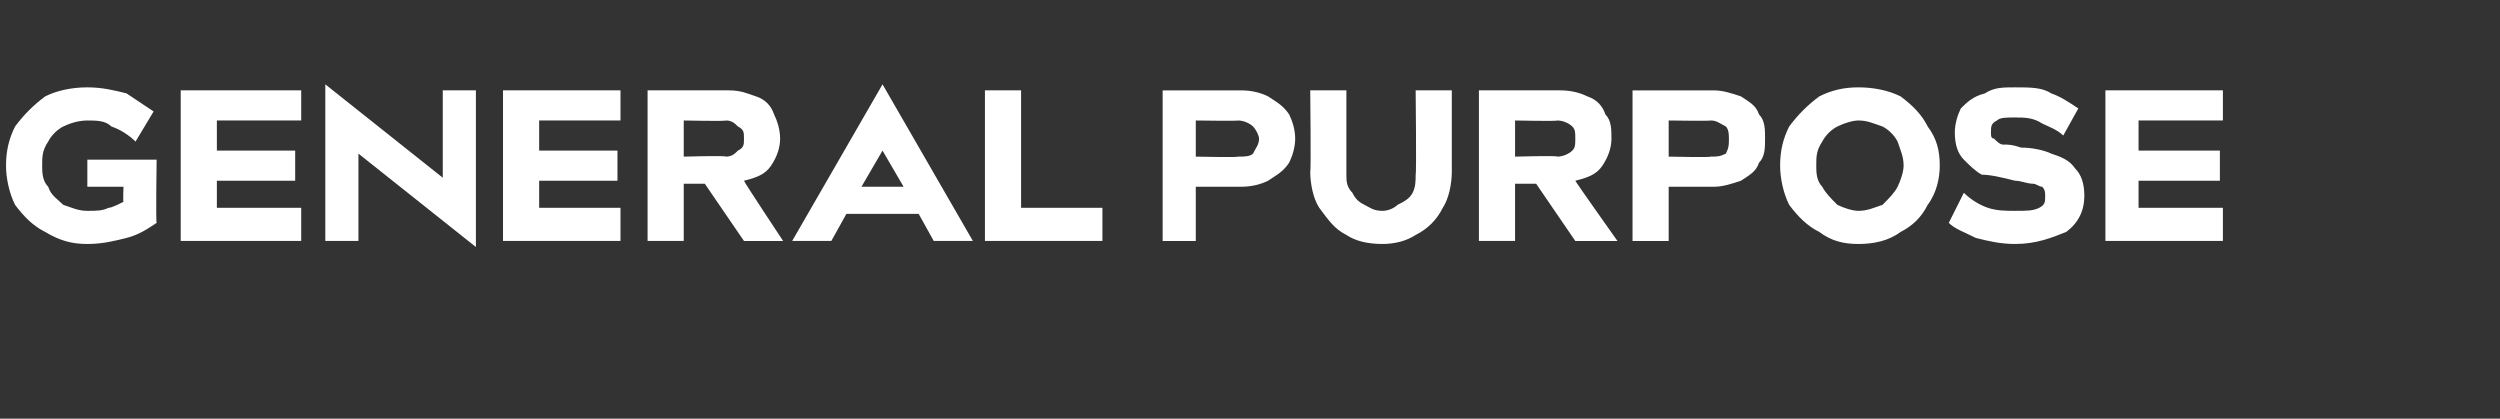 <?xml version="1.0" standalone="no"?><!DOCTYPE svg PUBLIC "-//W3C//DTD SVG 1.1//EN" "http://www.w3.org/Graphics/SVG/1.1/DTD/svg11.dtd"><svg xmlns="http://www.w3.org/2000/svg" version="1.1" width="83px" height="13.9px" viewBox="0 -3 83 13.9" style="top:-3px"><rect x="0" y="-3" width="83" height="13.9" fill="#333333" stroke="none"/><desc>GENERAL PURPOSE</desc><defs/><g id="Polygon126814"><path d="m5.2 4.4c-.3.2-.6.4-1 .5c-.4.1-.8.2-1.3.2c-.5 0-.9-.1-1.4-.4c-.4-.2-.7-.5-1-.9c-.2-.4-.3-.9-.3-1.3c0-.5.1-.9.3-1.3c.3-.4.6-.7 1-1c.4-.2.9-.3 1.4-.3c.5 0 .9.1 1.3.2l.9.6l-.6 1c-.2-.2-.5-.4-.8-.5c-.2-.2-.5-.2-.8-.2c-.3 0-.6.1-.8.2c-.2.1-.4.3-.5.5c-.2.3-.2.5-.2.8c0 .2 0 .5.2.7c.1.3.3.4.5.6c.3.1.5.2.8.2c.3 0 .5 0 .7-.1c.1 0 .3-.1.5-.2c-.02 0 0-.5 0-.5H2.9v-.9h2.3s-.03 2.07 0 2.1zM10 1H7.2v1h2.6v1H7.2v.9h2.8v1.1h-4v-5h4v1zm1.9 4h-1.1V-.2l3.9 3.1V0h1.1v5.2l-3.9-3.1v2.9zm8.7-4h-2.7v1h2.6v1h-2.6v.9h2.7v1.1h-3.9v-5h3.9v1zm2.8 2.1h-.7v1.9h-1.2v-5h2.7c.4 0 .6.1.9.2c.3.1.5.3.6.6c.1.2.2.5.2.8c0 .3-.1.6-.3.9c-.2.3-.5.4-.9.5c0 .04 1.3 2 1.3 2h-1.3l-1.3-1.9zm.7-.9c.2 0 .3-.1.4-.2c.2-.1.2-.2.2-.4c0-.2 0-.3-.2-.4c-.1-.1-.2-.2-.4-.2c0 .03-1.4 0-1.4 0v1.2s1.4-.04 1.4 0zM31 5l-.5-.9h-2.4l-.5.9h-1.3l3-5.2l3 5.2H31zm-2.4-1.8h1.4L29.3 2l-.7 1.2zm8 .7v1.1h-3.9v-5h1.2v3.9h2.7zM41.2 0c.4 0 .7.1.9.2c.3.2.5.3.7.6c.1.2.2.5.2.8c0 .3-.1.6-.2.8c-.2.3-.4.4-.7.6c-.2.1-.5.2-.9.2h-1.5v1.8h-1.1v-5h2.6zm-.1 2.2c.2 0 .4 0 .5-.1c.1-.2.2-.3.2-.5c0-.1-.1-.3-.2-.4c-.1-.1-.3-.2-.5-.2c.02.02-1.4 0-1.4 0v1.2s1.42.03 1.4 0zm7.1.5c0 .4-.1.9-.3 1.2c-.2.4-.5.7-.9.9c-.3.2-.7.3-1.1.3c-.5 0-.9-.1-1.2-.3c-.4-.2-.6-.5-.9-.9c-.2-.3-.3-.8-.3-1.2c.03-.01 0-2.7 0-2.7h1.2v2.8c0 .2 0 .4.2.6c.1.2.2.3.4.4c.2.1.3.2.6.2c.2 0 .4-.1.5-.2c.2-.1.4-.2.5-.4c.1-.2.1-.4.1-.6c.03-.03 0-2.8 0-2.8h1.2v2.7zm2.8.4h-.7v1.9h-1.2v-5h2.7c.4 0 .7.1.9.2c.3.1.5.3.6.6c.2.2.2.5.2.8c0 .3-.1.6-.3.9c-.2.3-.5.4-.9.5c.01.04 1.4 2 1.4 2h-1.4L51 3.1zm.7-.9c.2 0 .4-.1.5-.2c.1-.1.1-.2.1-.4c0-.2 0-.3-.1-.4c-.1-.1-.3-.2-.5-.2c.01.03-1.4 0-1.4 0v1.2s1.41-.04 1.4 0zM56.9 0c.3 0 .6.1.9.2c.3.2.5.3.6.6c.2.2.2.5.2.8c0 .3 0 .6-.2.8c-.1.3-.3.4-.6.6c-.3.1-.6.2-.9.2h-1.5v1.8h-1.2v-5h2.7zm-.1 2.2c.2 0 .3 0 .5-.1c.1-.2.1-.3.1-.5c0-.1 0-.3-.1-.4c-.2-.1-.3-.2-.5-.2c-.02.02-1.4 0-1.4 0v1.2s1.38.03 1.4 0zm4.9-2.3c.5 0 1 .1 1.4.3c.4.3.7.6.9 1c.3.4.4.8.4 1.3c0 .4-.1.9-.4 1.3c-.2.4-.5.7-.9.9c-.4.3-.9.4-1.4.4c-.5 0-.9-.1-1.3-.4c-.4-.2-.7-.5-1-.9c-.2-.4-.3-.9-.3-1.3c0-.5.1-.9.3-1.3c.3-.4.6-.7 1-1c.4-.2.8-.3 1.3-.3zm0 4.1c.3 0 .5-.1.8-.2c.2-.2.4-.4.5-.6c.1-.2.2-.5.2-.7c0-.3-.1-.5-.2-.8c-.1-.2-.3-.4-.5-.5c-.3-.1-.5-.2-.8-.2c-.2 0-.5.1-.7.2c-.2.1-.4.3-.5.5c-.2.3-.2.5-.2.8c0 .2 0 .5.2.7c.1.2.3.4.5.6c.2.1.5.2.7.2zm6.8-2.5c-.2-.2-.5-.3-.7-.4c-.3-.2-.6-.2-.9-.2c-.3 0-.5 0-.6.1c-.2.1-.2.2-.2.4c0 .1 0 .2.1.2c.1.1.2.2.3.2c.2 0 .3 0 .6.1c.4 0 .8.1 1 .2c.3.1.6.2.8.5c.2.2.3.5.3.9c0 .5-.2.9-.6 1.2c-.5.2-1 .4-1.7.4c-.5 0-.9-.1-1.3-.2c-.4-.2-.7-.3-.9-.5l.5-1c.2.2.5.4.8.5c.3.1.6.1.9.1c.4 0 .6 0 .8-.1c.2-.1.2-.2.2-.4c0-.1 0-.2-.1-.3c-.1 0-.2-.1-.3-.1c-.2 0-.4-.1-.6-.1c-.4-.1-.8-.2-1.1-.2c-.2-.1-.4-.3-.6-.5c-.2-.2-.3-.5-.3-.9c0-.3.1-.6.2-.8c.2-.2.4-.4.8-.5c.3-.2.6-.2 1-.2c.5 0 .9 0 1.2.2c.3.1.6.3.9.5l-.5.9zm5.3-.5H71v1h2.7v1H71v.9h2.8v1.1h-3.9v-5h3.9v1z" stroke="none" fill="#fff"/></g></svg>